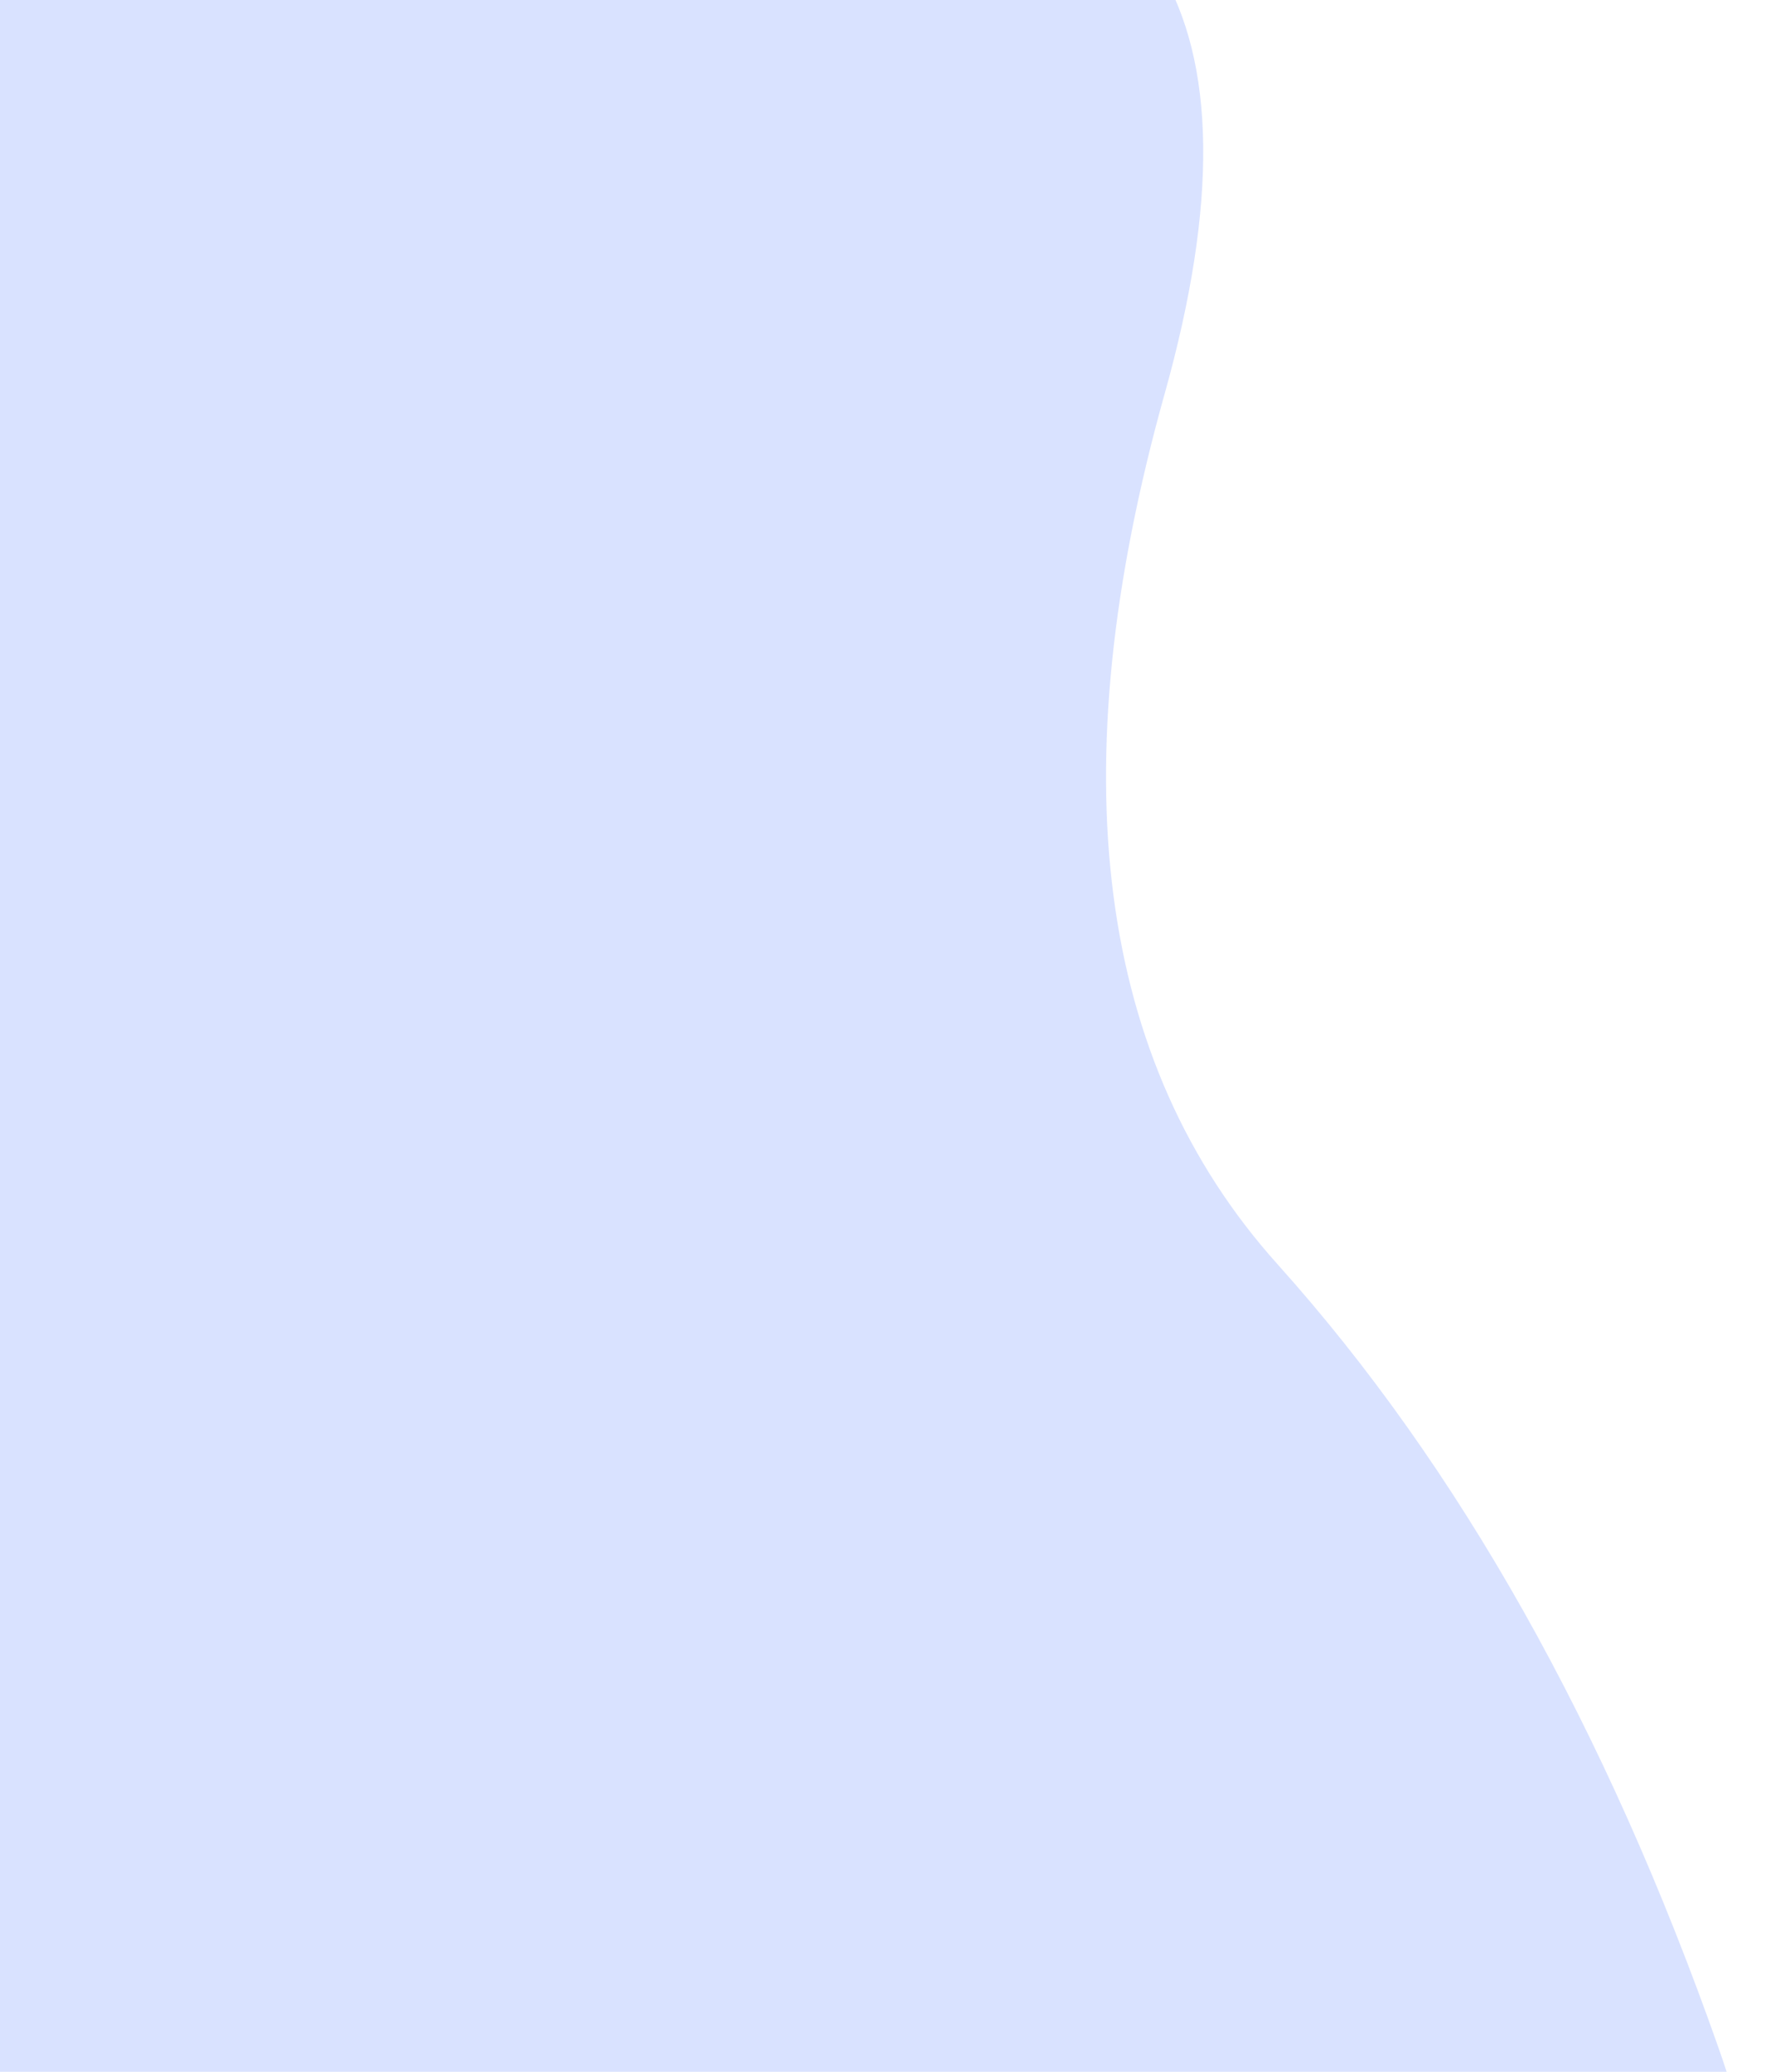 <svg width="204" height="238" viewBox="0 0 204 238" fill="none" xmlns="http://www.w3.org/2000/svg">
<path d="M197.539 235.337C210.511 272.202 200.88 300.37 168.648 319.838C136.416 339.306 101.039 342.206 62.518 328.537C23.997 314.867 -2.339 320.666 -16.49 345.934C-30.641 371.201 -53.636 397.919 -85.475 426.086C-117.314 454.253 -139.719 447.418 -152.69 405.582C-165.662 363.745 -185.119 336.821 -211.062 324.809C-237.005 312.796 -252.925 292.706 -258.821 264.539C-264.717 236.372 -280.047 205.927 -304.81 173.204C-329.574 140.48 -328.395 111.07 -301.273 84.974C-274.151 58.878 -238.577 51.215 -194.553 61.985C-150.529 72.755 -125.372 61.985 -119.083 29.676C-112.793 -2.633 -97.66 -19.824 -73.682 -21.895C-49.705 -23.966 -25.138 -23.966 0.019 -21.895C25.176 -19.824 56.819 -18.995 94.947 -19.41C133.075 -19.824 146.047 1.716 133.861 45.209C121.676 88.702 126 122.047 146.833 145.244C167.666 168.44 184.568 198.471 197.539 235.337Z" fill="#D9E2FF"/>
</svg>
